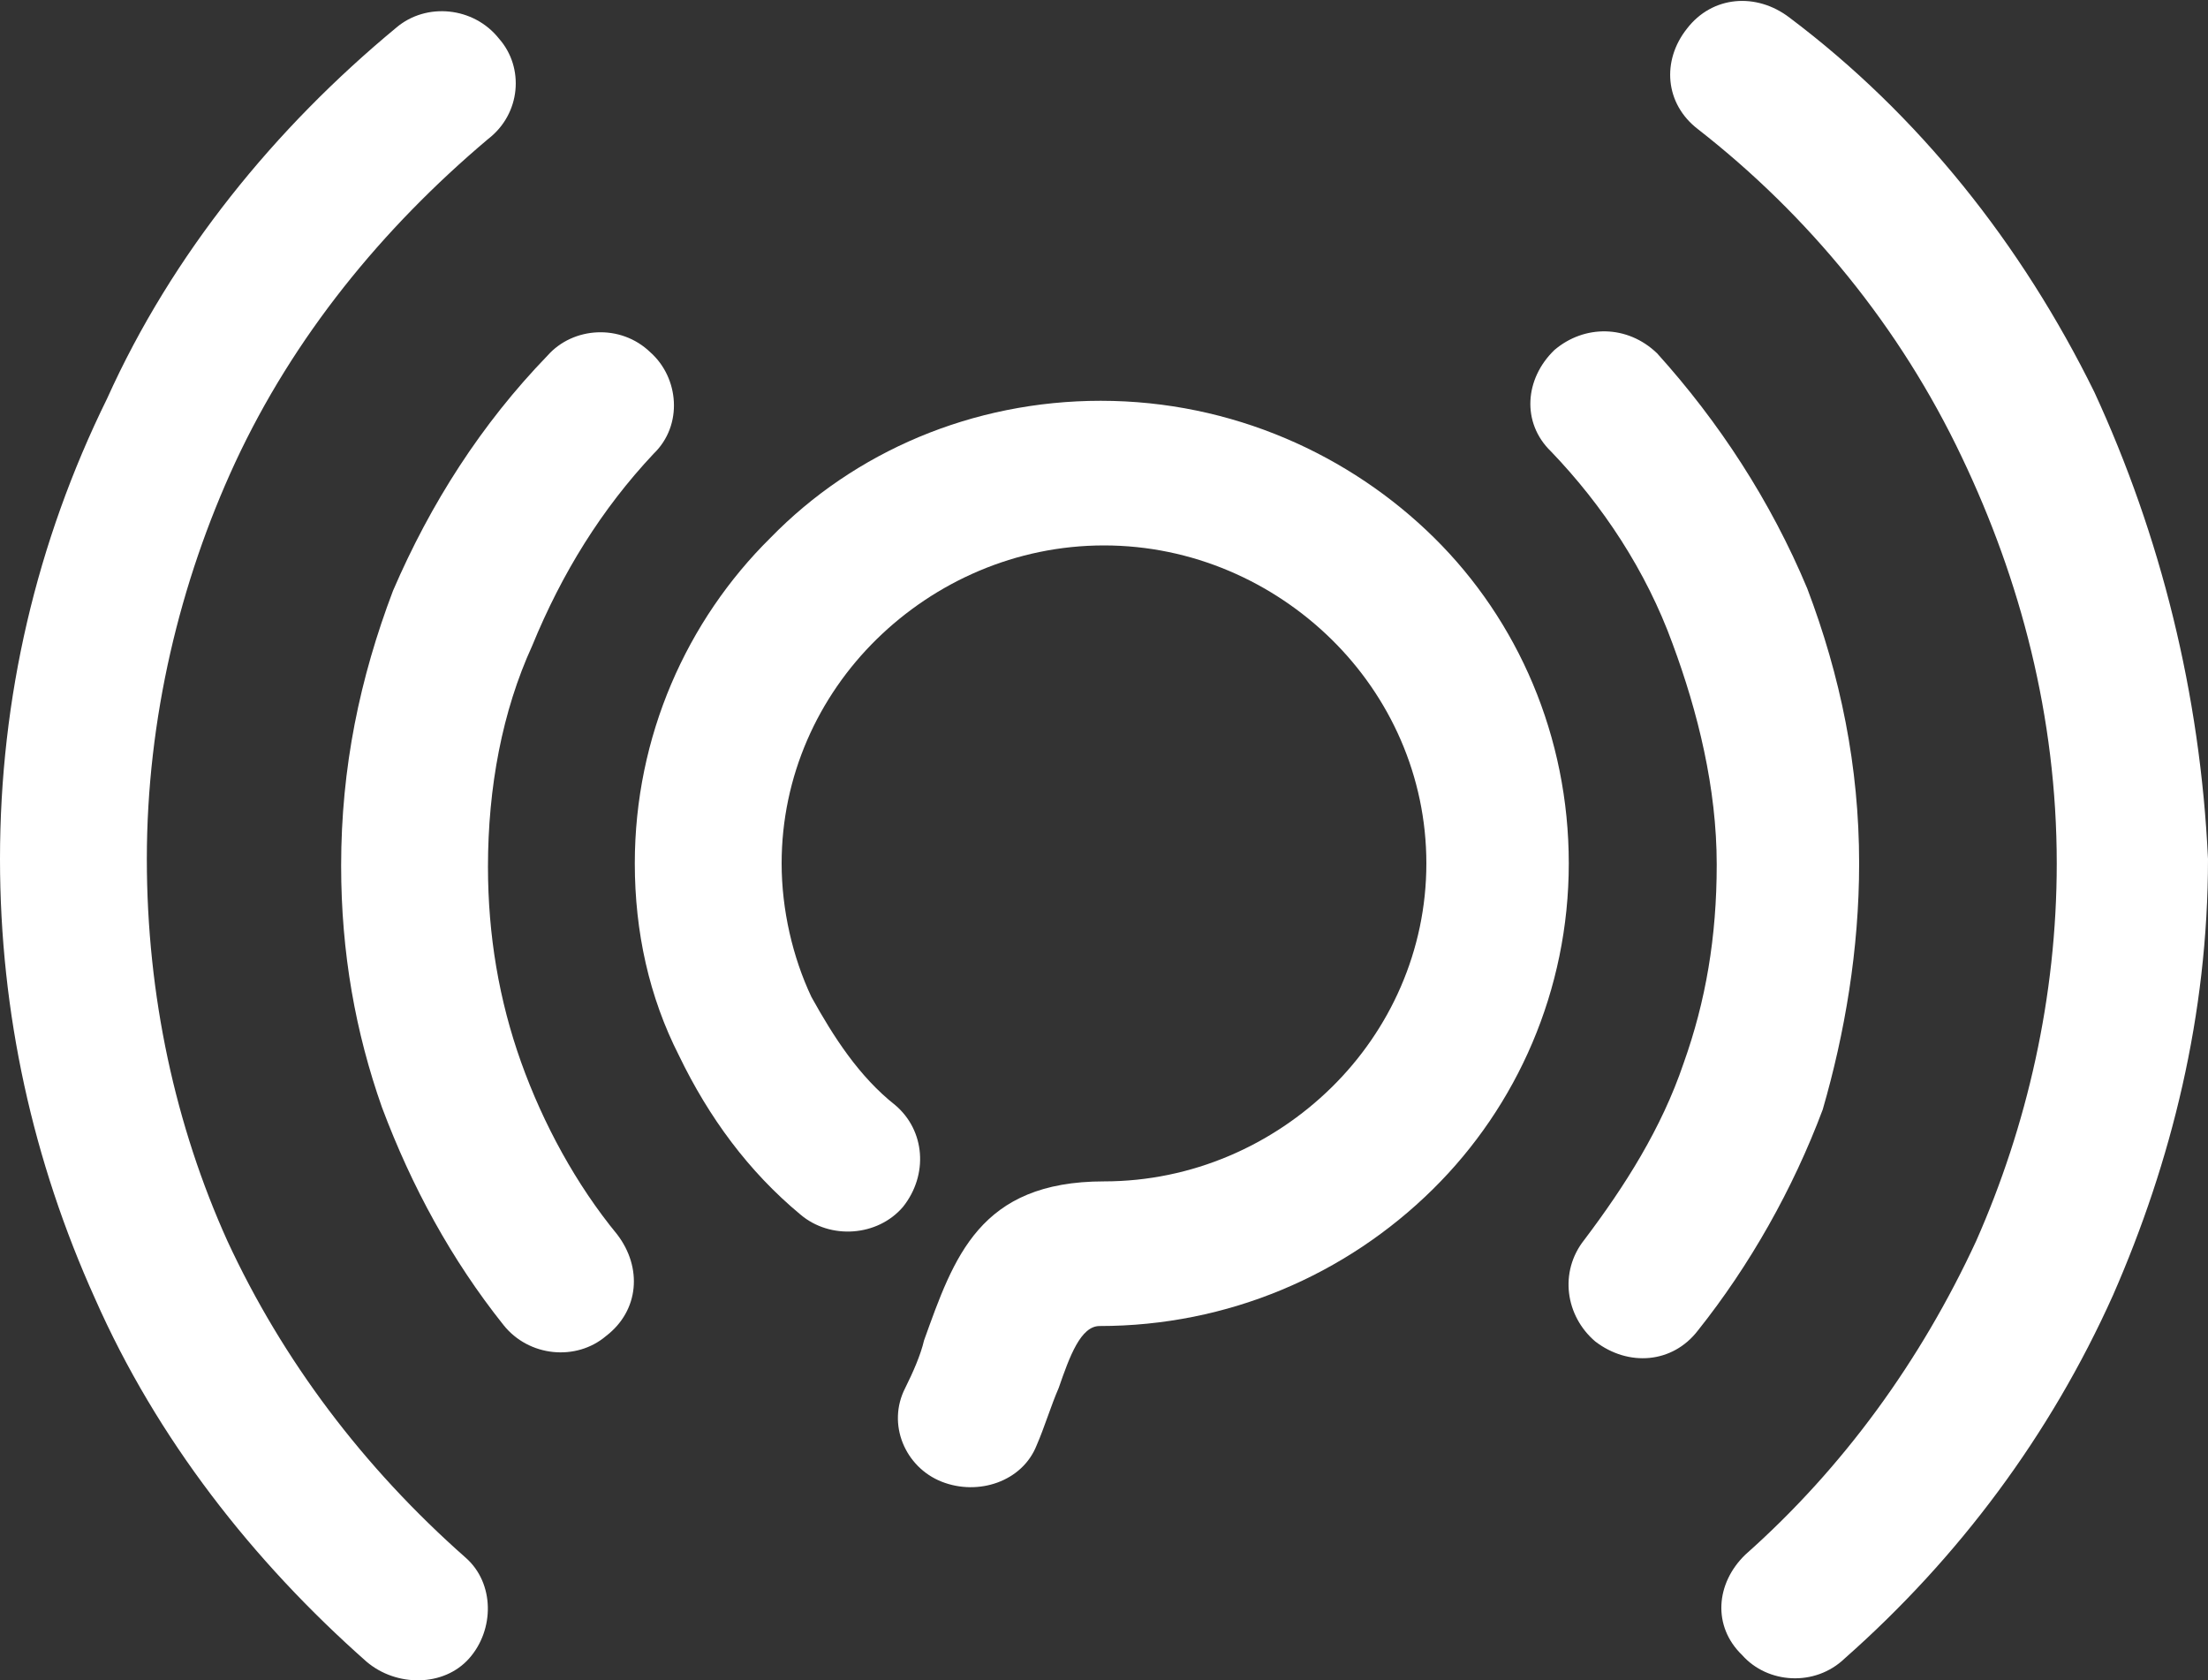 <?xml version="1.0" encoding="utf-8"?>
<!-- Generator: Adobe Illustrator 22.0.0, SVG Export Plug-In . SVG Version: 6.00 Build 0)  -->
<svg version="1.1" id="图层_1" xmlns="http://www.w3.org/2000/svg" xmlns:xlink="http://www.w3.org/1999/xlink" x="0px" y="0px"
	 viewBox="0 0 200 152.2" style="enable-background:new 0 0 200 152.2;" xml:space="preserve">
<rect x="0" y="0" width="200" height="152.2" fill="#333333" stroke="none"/>
<style type="text/css">
	.st0{fill:#FFFFFF;}
</style>
<path class="st0" d="M20.6,112.4c-4.7-10.4-7.3-22.2-7.3-34.6c0-12.7,3-25.1,8-35.9c5.3-11.4,13.3-21.2,22.9-29.3
	c3-2.3,3.3-6.5,1-9.1c-2.3-2.9-6.6-3.3-9.3-1c-11,9.1-20.3,20.5-26.2,33.6C3.3,49.1,0,63.2,0,77.8c0,14,3,27.4,8.6,39.8
	c5.6,12.7,14.3,23.8,24.6,32.9c2.7,2.3,7,2.3,9.3-0.3c2.3-2.6,2.3-6.8-0.3-9.1C32.9,132.9,25.6,123.2,20.6,112.4L20.6,112.4z
	 M189.7,35.5c-6.6-13.4-15.9-25.1-27.6-33.9c-3-2.3-7-2-9.3,1c-2.3,2.9-2,6.8,1,9.1c10,7.8,18.3,17.9,23.9,29.7
	c5.3,11.1,8.6,23.5,8.6,36.8c0,12.1-2.7,23.8-7.3,34.2c-5,10.8-12,20.5-20.9,28.4c-2.7,2.6-3,6.5-0.3,9.1c2.3,2.6,6.6,2.9,9.3,0.3
	c10.3-9.1,18.6-20.2,24.3-32.9c5.3-12.1,8.6-25.4,8.6-39.5C199.3,62.8,195.7,48.5,189.7,35.5z"/>
<path class="st0" d="M168.4,78.2c0-8.8-1.7-17-4.7-24.9c-3.3-7.9-8-15.1-13.6-21.3c-2.7-2.6-6.6-2.6-9.3-0.3c-2.7,2.6-3,6.6-0.3,9.2
	c4.7,4.9,8.6,10.8,11,17.4c2.3,6.2,4,13.1,4,20c0,6.6-1,12.4-3,18c-2,5.9-5.3,11.1-9,16c-2.3,2.9-1.7,6.9,1,9.2c3,2.3,7,2,9.3-1
	c4.7-5.9,8.6-12.8,11.3-20C167.1,93.6,168.4,86,168.4,78.2z M47.2,96.2c-2-5.6-3-11.5-3-17.7c0-7.2,1.3-14.1,4-20
	c2.7-6.6,6.3-12.4,11-17.4c2.7-2.6,2.3-6.9-0.3-9.2c-2.7-2.6-7-2.3-9.3,0.3c-6,6.2-10.6,13.4-14,21.3c-3,7.9-4.7,16-4.7,24.9
	c0,7.9,1.3,15.1,3.7,21.9c2.7,7.2,6.3,13.8,11,19.7c2.3,2.9,6.6,3.3,9.3,1c3-2.3,3.3-6.2,1-9.2C52.2,107.3,49.2,101.8,47.2,96.2z"/>
<path class="st0" d="M129.9,48.7c-7.6-7.5-18.3-12.4-30.2-12.4c-11.6,0-22.3,4.6-29.9,12.4c-7.6,7.5-12.3,18-12.3,29.5
	c0,6.2,1.3,12.1,4,17.4c2.7,5.6,6.3,10.5,11,14.4c2.7,2.3,7,2,9.3-0.7c2.3-2.9,2-6.9-0.7-9.2c-3.3-2.6-5.6-6.2-7.6-9.8
	c-1.7-3.6-2.7-7.9-2.7-12.1c0-7.9,3.3-15.1,8.6-20.3c5.3-5.2,12.6-8.5,20.6-8.5s15.3,3.3,20.6,8.5c5.3,5.2,8.6,12.4,8.6,20.3
	s-3.3,15.1-8.6,20.3c-5.3,5.2-12.6,8.5-20.6,8.5c-11.3,0-13.6,6.9-16.3,14.4c-0.3,1.3-1,2.9-1.7,4.3c-1.7,3.3,0,7.2,3.3,8.5
	c3.3,1.3,7.3,0,8.6-3.3c0.7-1.6,1.3-3.6,2-5.2c1-2.9,2-5.6,3.7-5.6c11.6,0,22.3-4.6,30.2-12.4c7.6-7.5,12.3-18,12.3-29.5
	S137.5,56.2,129.9,48.7z"/>
</svg>
